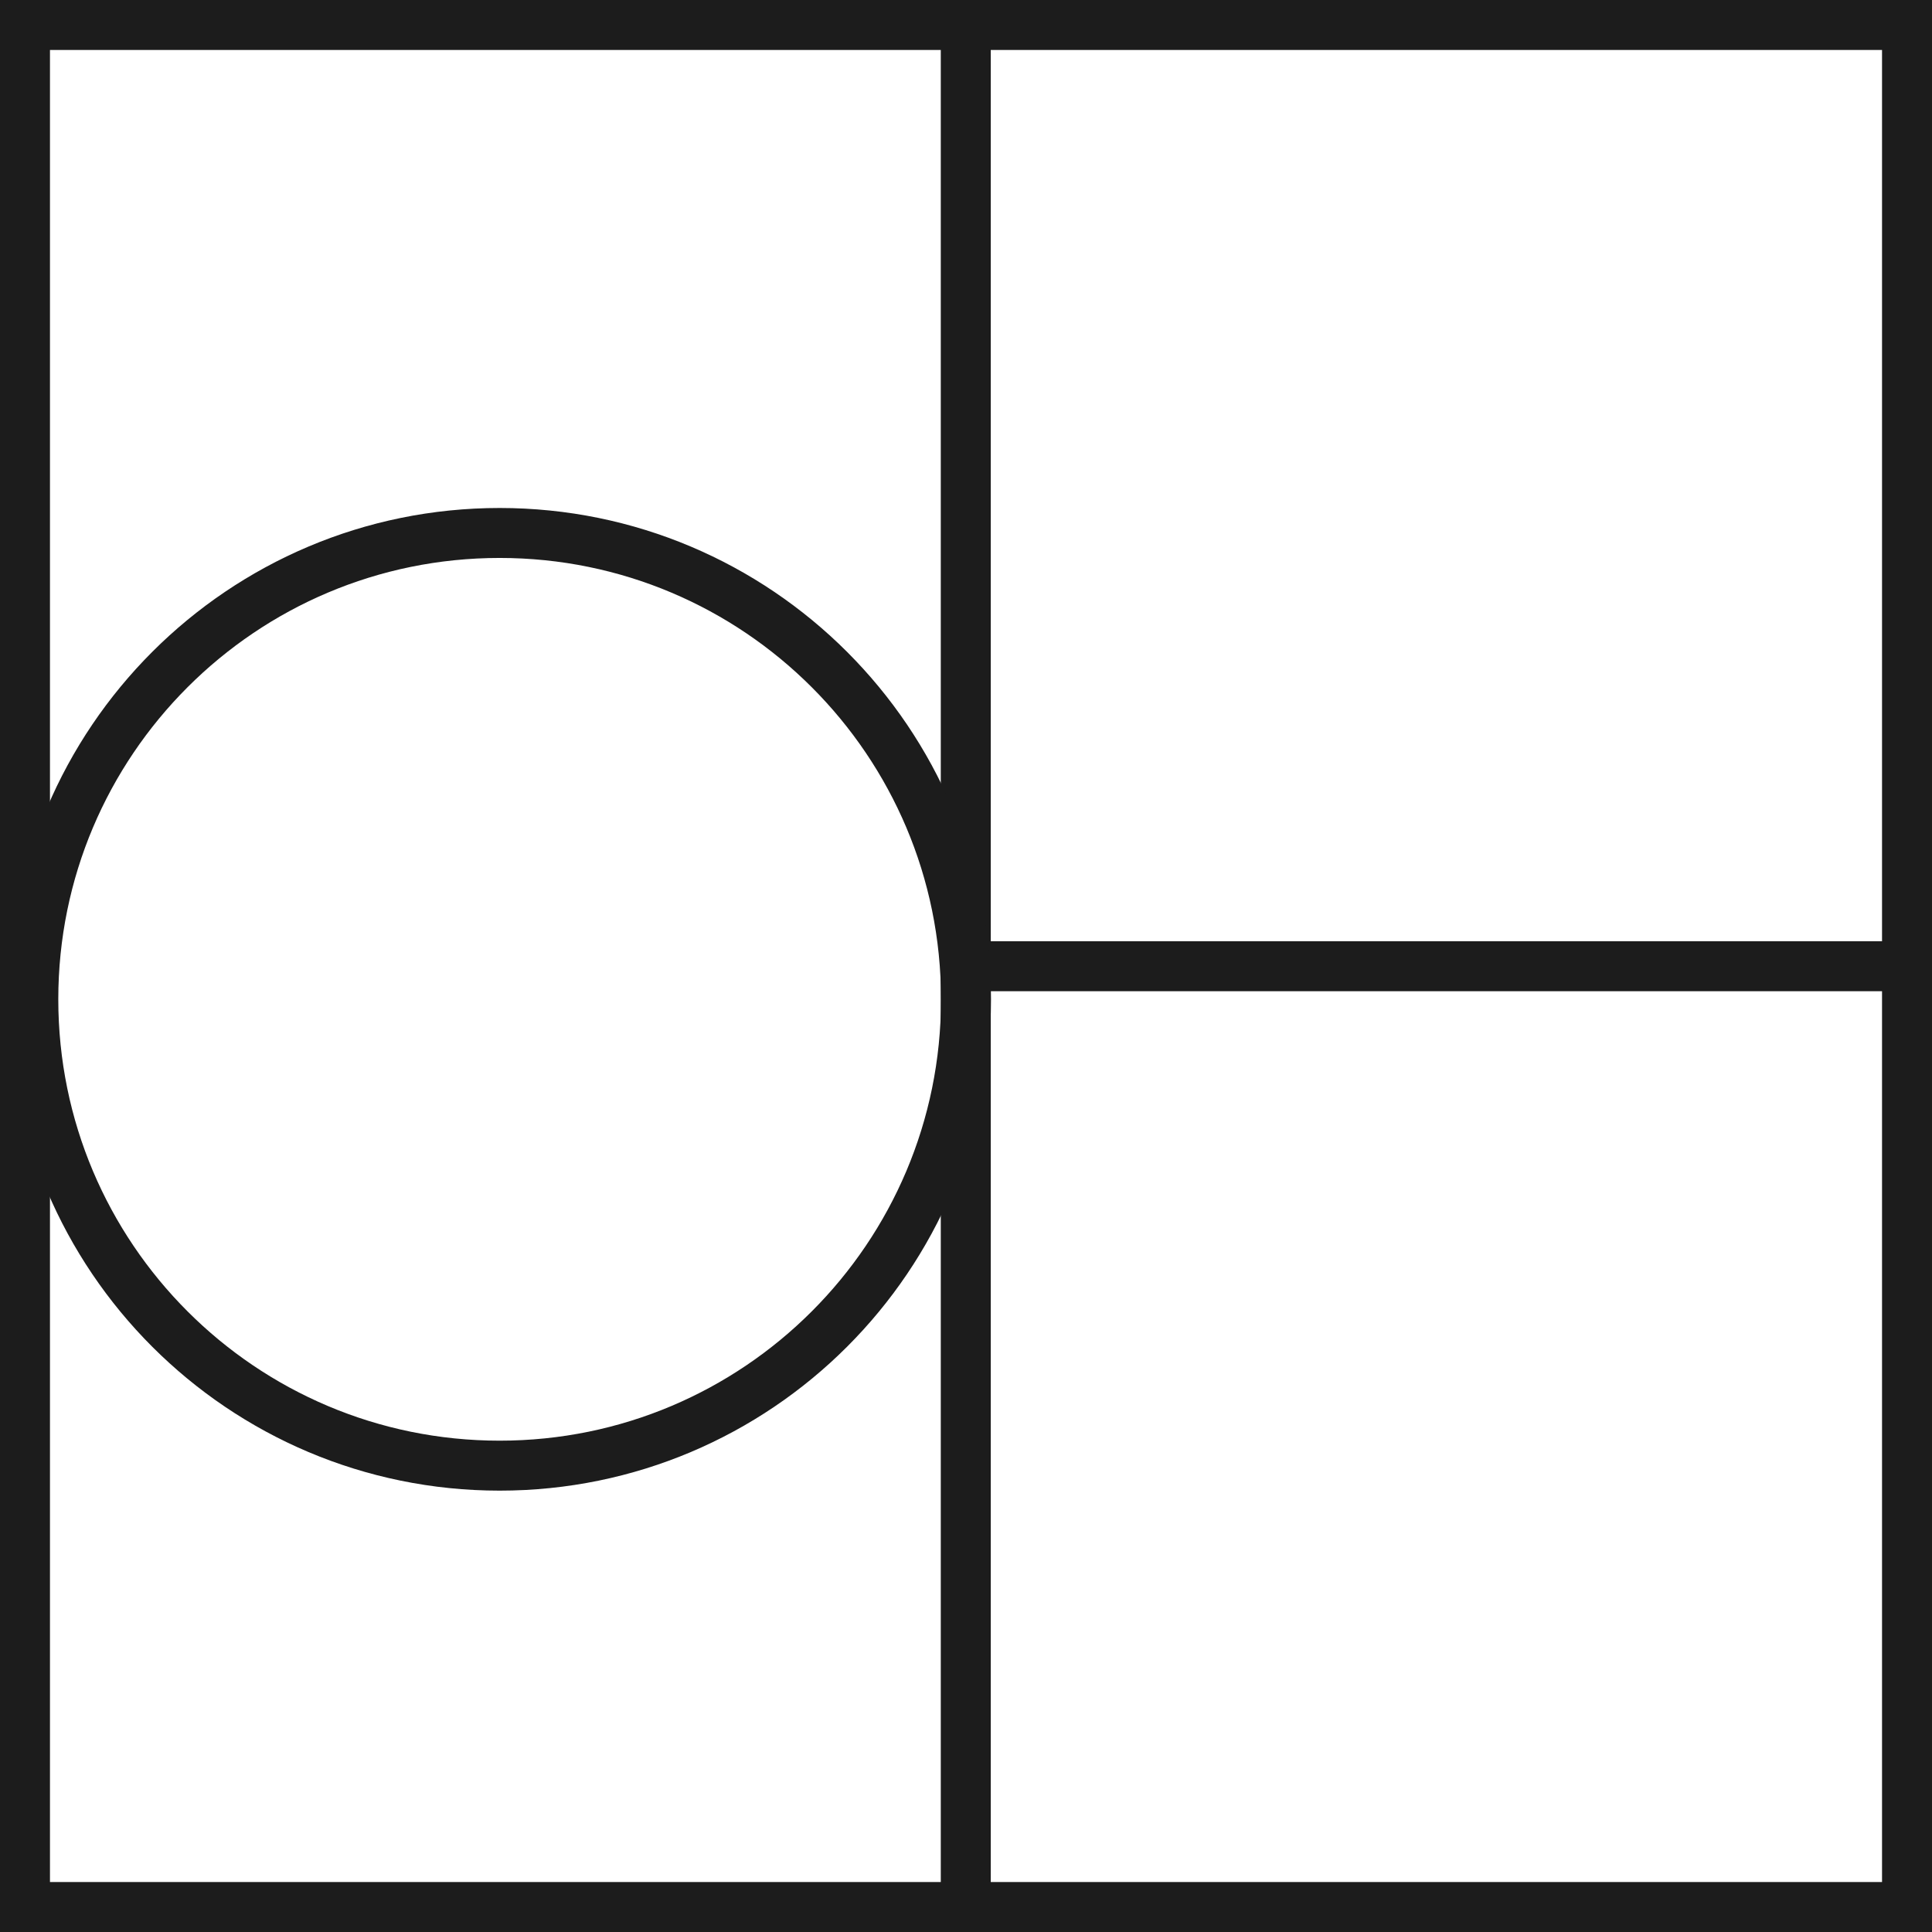 <?xml version="1.0" encoding="UTF-8"?> <svg xmlns="http://www.w3.org/2000/svg" width="58" height="58" viewBox="0 0 58 58" fill="none"><g clip-path="url(#clip0_25083_1723)"><path d="M57.651 57.651V0.349L0.349 0.349V57.651H57.651Z" stroke="#1D1D1B" stroke-width="0.5" stroke-miterlimit="10"></path><path d="M57.588 29.007H29" stroke="#1C1C1C" stroke-width="1.5" stroke-miterlimit="10"></path><path d="M28.993 0.349V57.581" stroke="#1C1C1C" stroke-width="1.5" stroke-miterlimit="10"></path><path d="M15 44C22.732 44 29 37.732 29 30C29 22.268 22.732 16 15 16C7.268 16 1 22.268 1 30C1 37.732 7.268 44 15 44Z" stroke="#1C1C1C" stroke-width="1.5" stroke-miterlimit="10"></path></g><rect x="0.75" y="0.75" width="56.5" height="56.5" stroke="#1C1C1C" stroke-width="1.5"></rect><defs><clipPath id="clip0_25083_1723"><rect width="58" height="58" fill="white"></rect></clipPath></defs></svg> 